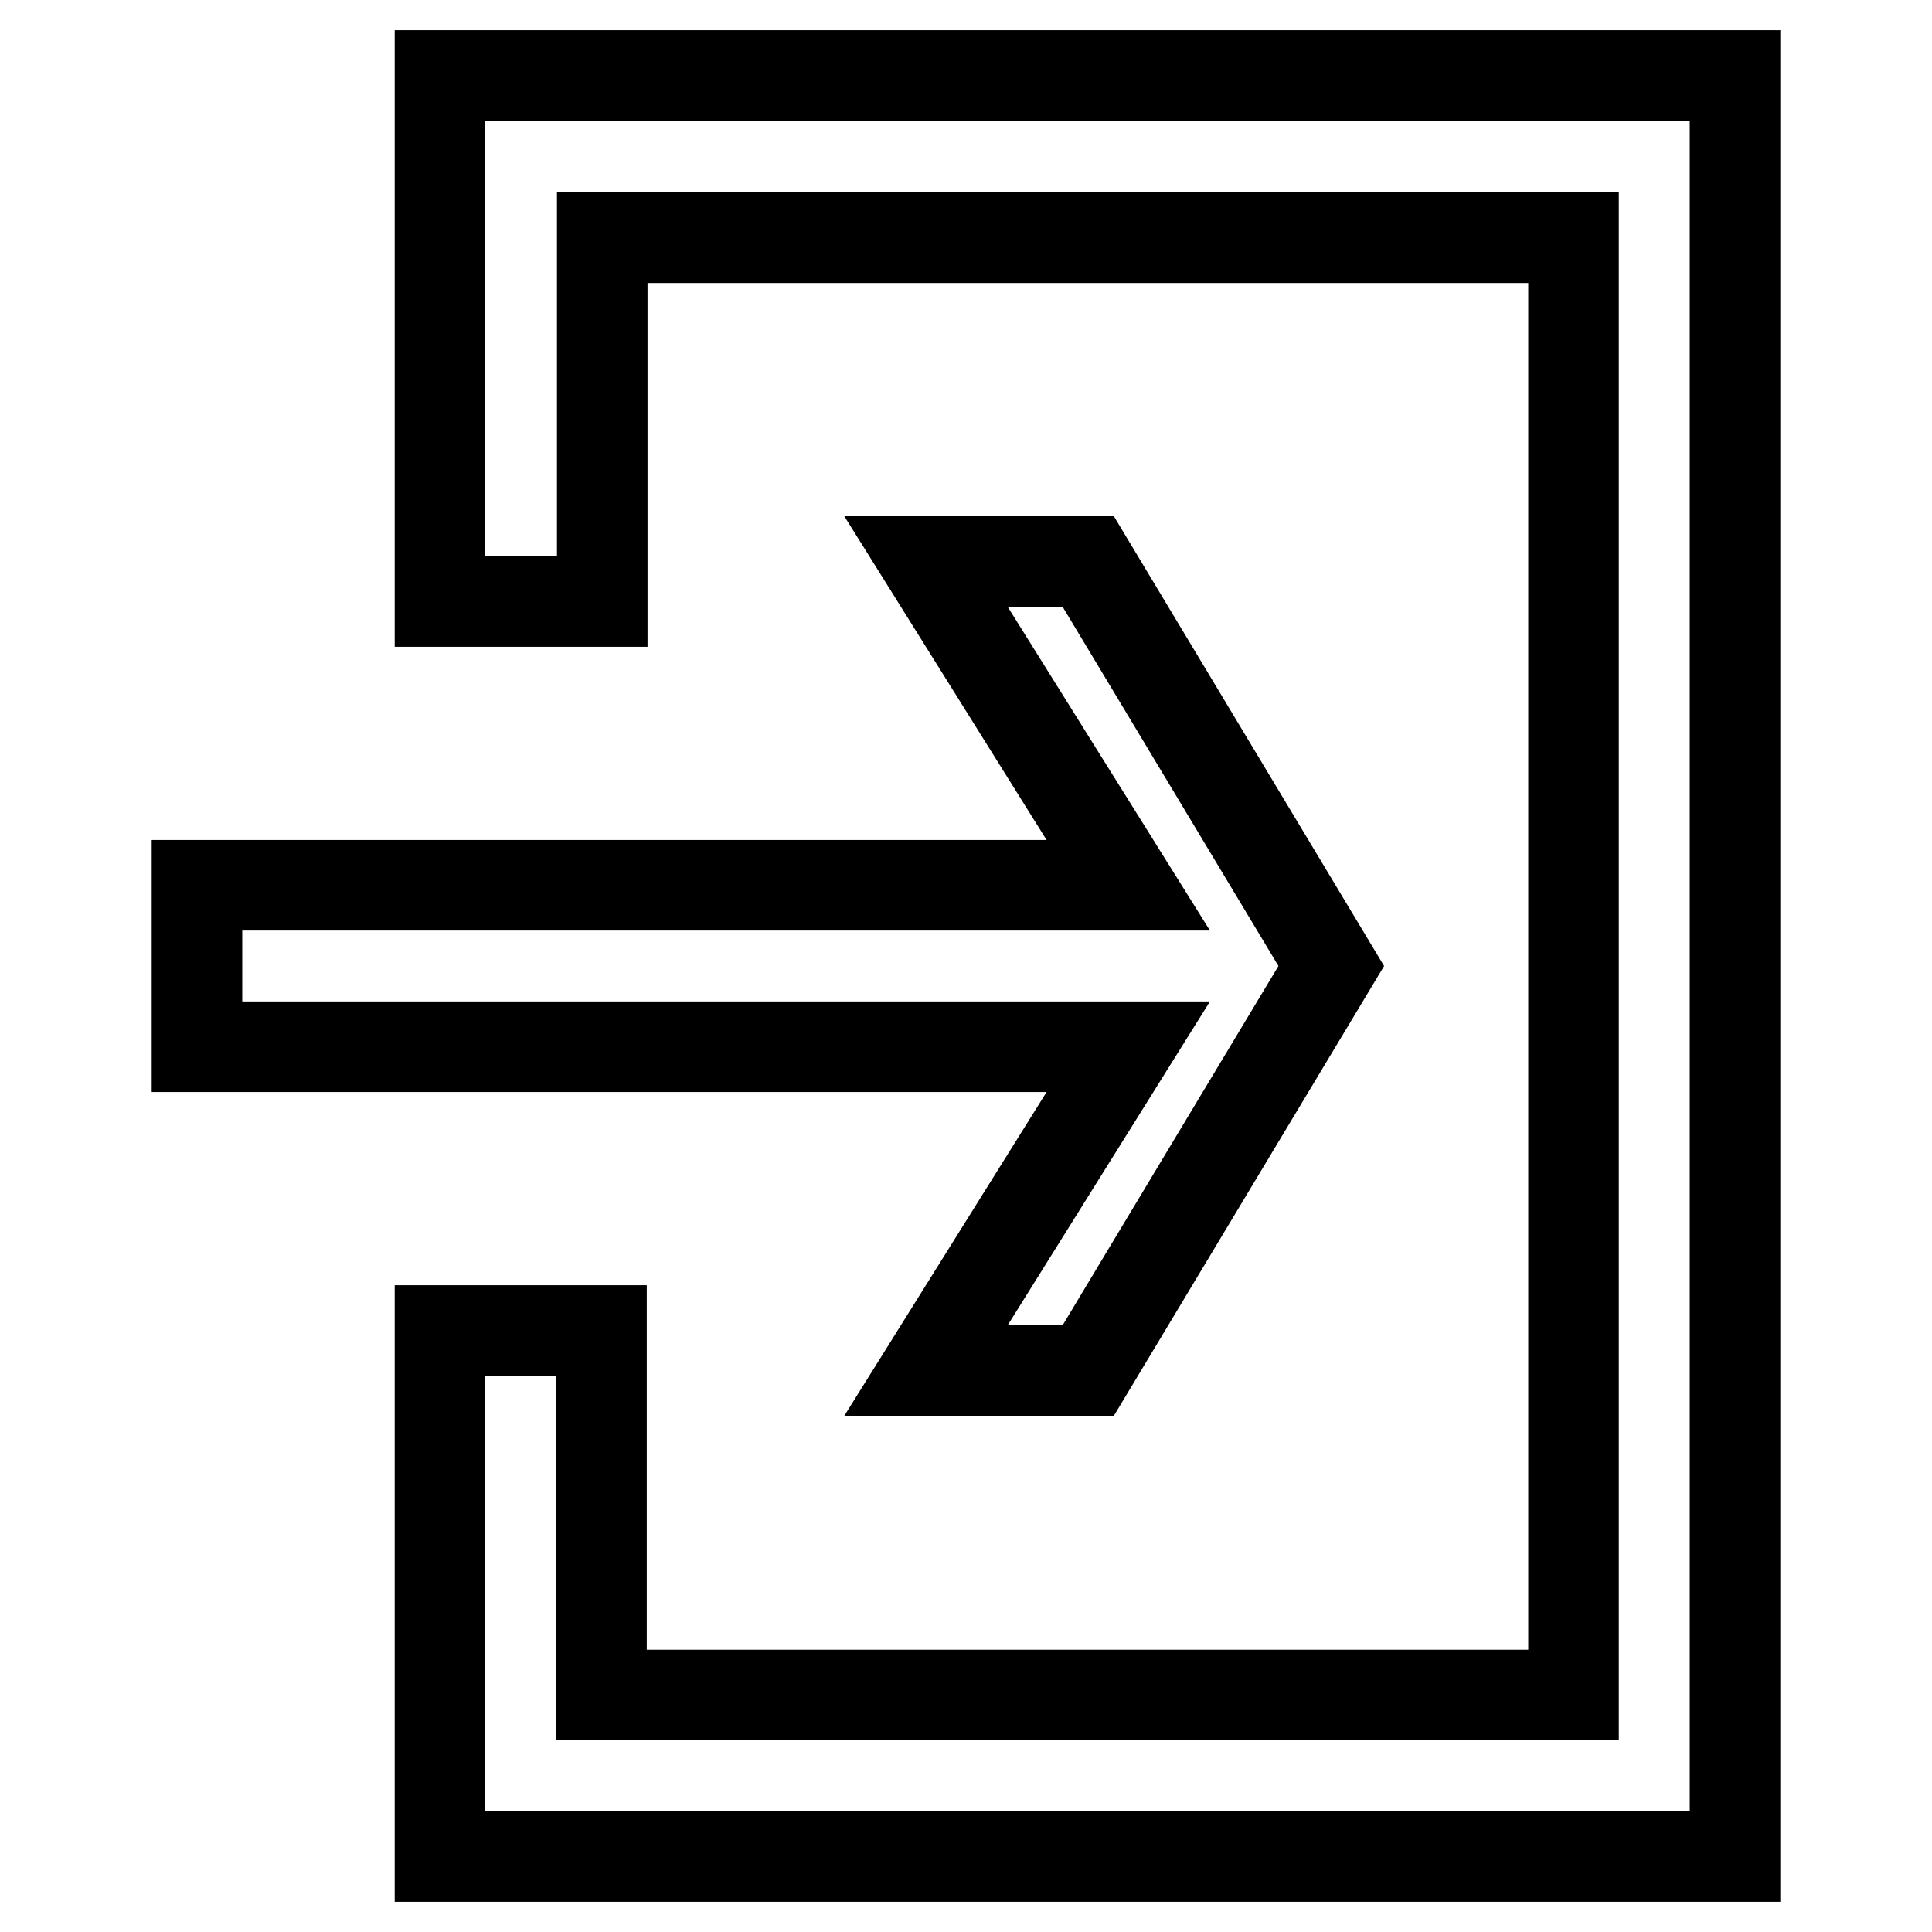 <?xml version="1.0" encoding="utf-8"?>
<!-- Svg Vector Icons : http://www.onlinewebfonts.com/icon -->
<!DOCTYPE svg PUBLIC "-//W3C//DTD SVG 1.1//EN" "http://www.w3.org/Graphics/SVG/1.1/DTD/svg11.dtd">
<svg version="1.1" xmlns="http://www.w3.org/2000/svg" xmlns:xlink="http://www.w3.org/1999/xlink" x="0px" y="0px" viewBox="0 0 256 256" enable-background="new 0 0 256 256" xml:space="preserve">
<g> <path stroke-width="12" fill-opacity="0" stroke="#000000"  d="M58.3,176.3V246h171.6V10H58.3v69.7h21.5V31.5h128.7v193.1H79.7v-48.3H58.3z M26.1,138.7h123.4l-26.8,42.9 h21.5l32.2-53.6l-32.2-53.6h-21.5l26.8,42.9H26.1V138.7z"/></g>
</svg>